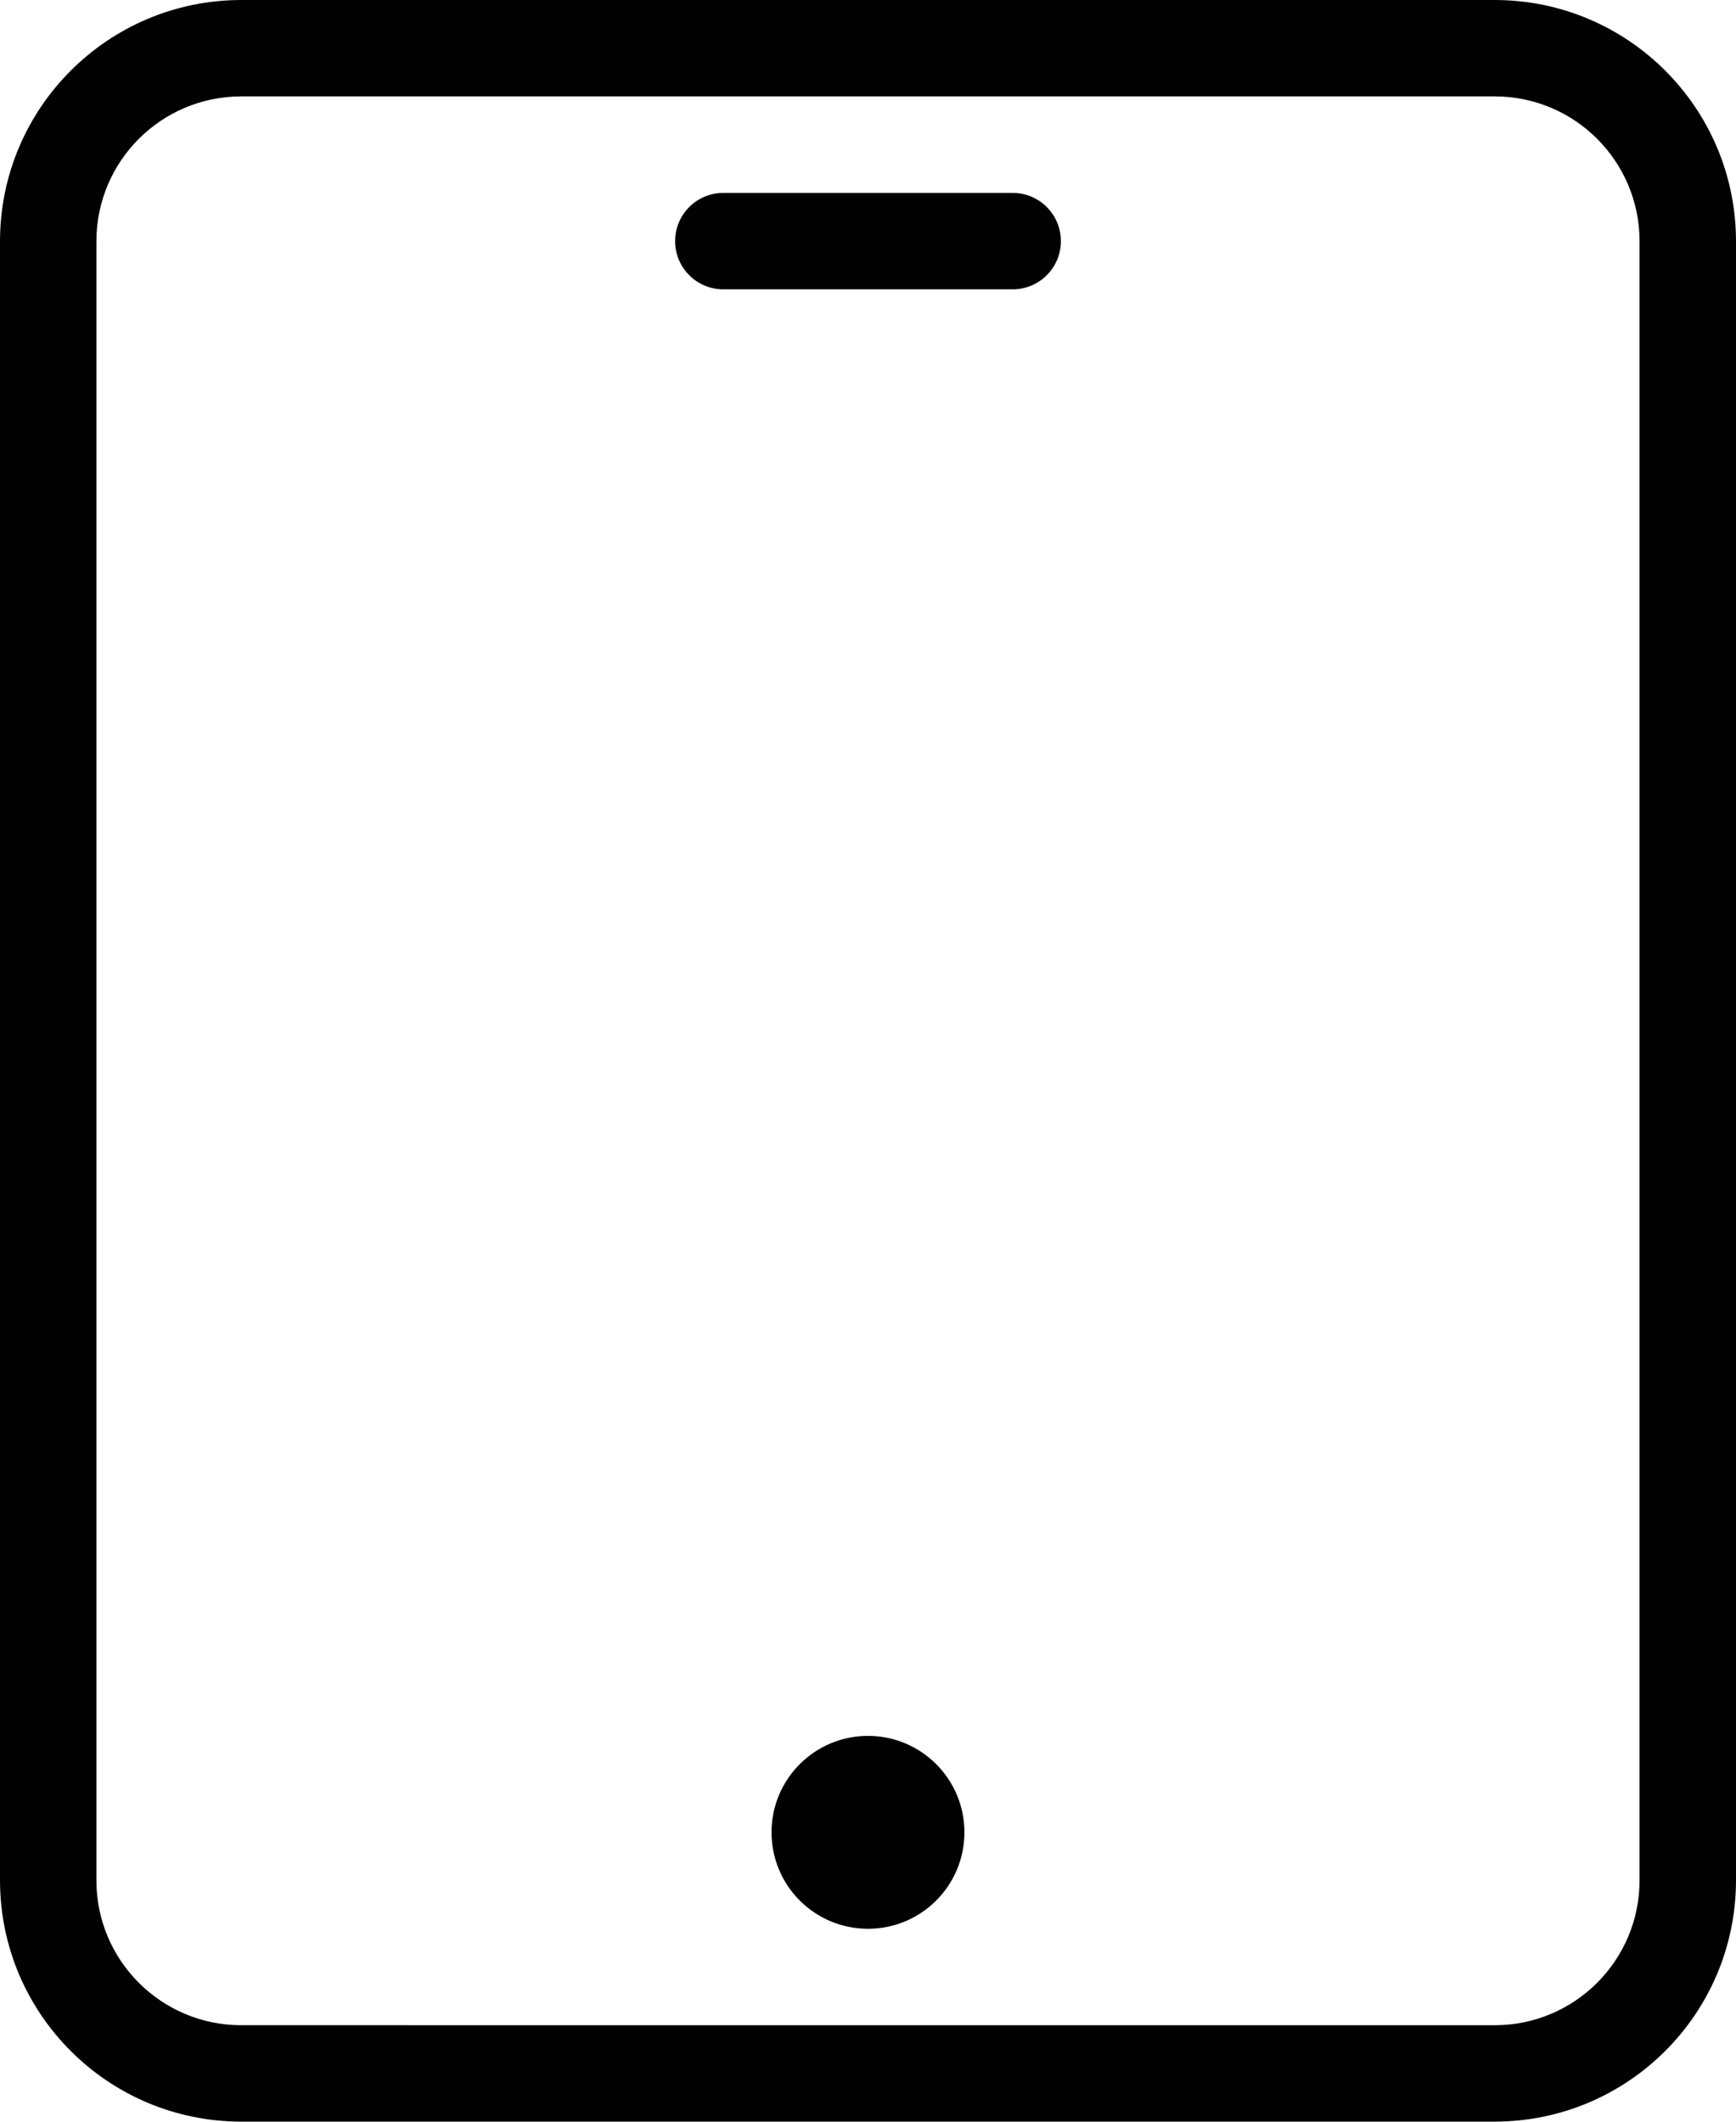 <?xml version="1.0" encoding="UTF-8"?><svg id="Laag_2" xmlns="http://www.w3.org/2000/svg" viewBox="0 0 383.73 469"><defs><style>.cls-1{fill:#010101;stroke-width:0px;}</style></defs><g id="Laag_1-2"><path class="cls-1" d="m330.43,0H53.29C23.87.04.04,23.87,0,53.29v362.41c.04,29.42,23.87,53.26,53.29,53.29h277.14c29.42-.04,53.26-23.87,53.3-53.29V53.29c-.04-29.42-23.88-53.26-53.3-53.29Zm31.98,415.7c-.02,17.65-14.32,31.96-31.98,31.98H53.29c-17.65-.02-31.96-14.33-31.98-31.98V53.29c.02-17.65,14.33-31.96,31.98-31.98h277.14c17.66.02,31.96,14.33,31.98,31.98v362.41Z"/><path class="cls-1" d="m223.84,42.64h-63.95c-5.89,0-10.66,4.77-10.66,10.66s4.77,10.66,10.66,10.66h63.95c5.89,0,10.66-4.77,10.66-10.66s-4.77-10.66-10.66-10.66Z"/><path class="cls-1" d="m213.18,405.04c0,11.78-9.54,21.32-21.32,21.32s-21.32-9.54-21.32-21.32,9.54-21.32,21.32-21.32,21.32,9.54,21.32,21.32Z"/></g></svg>